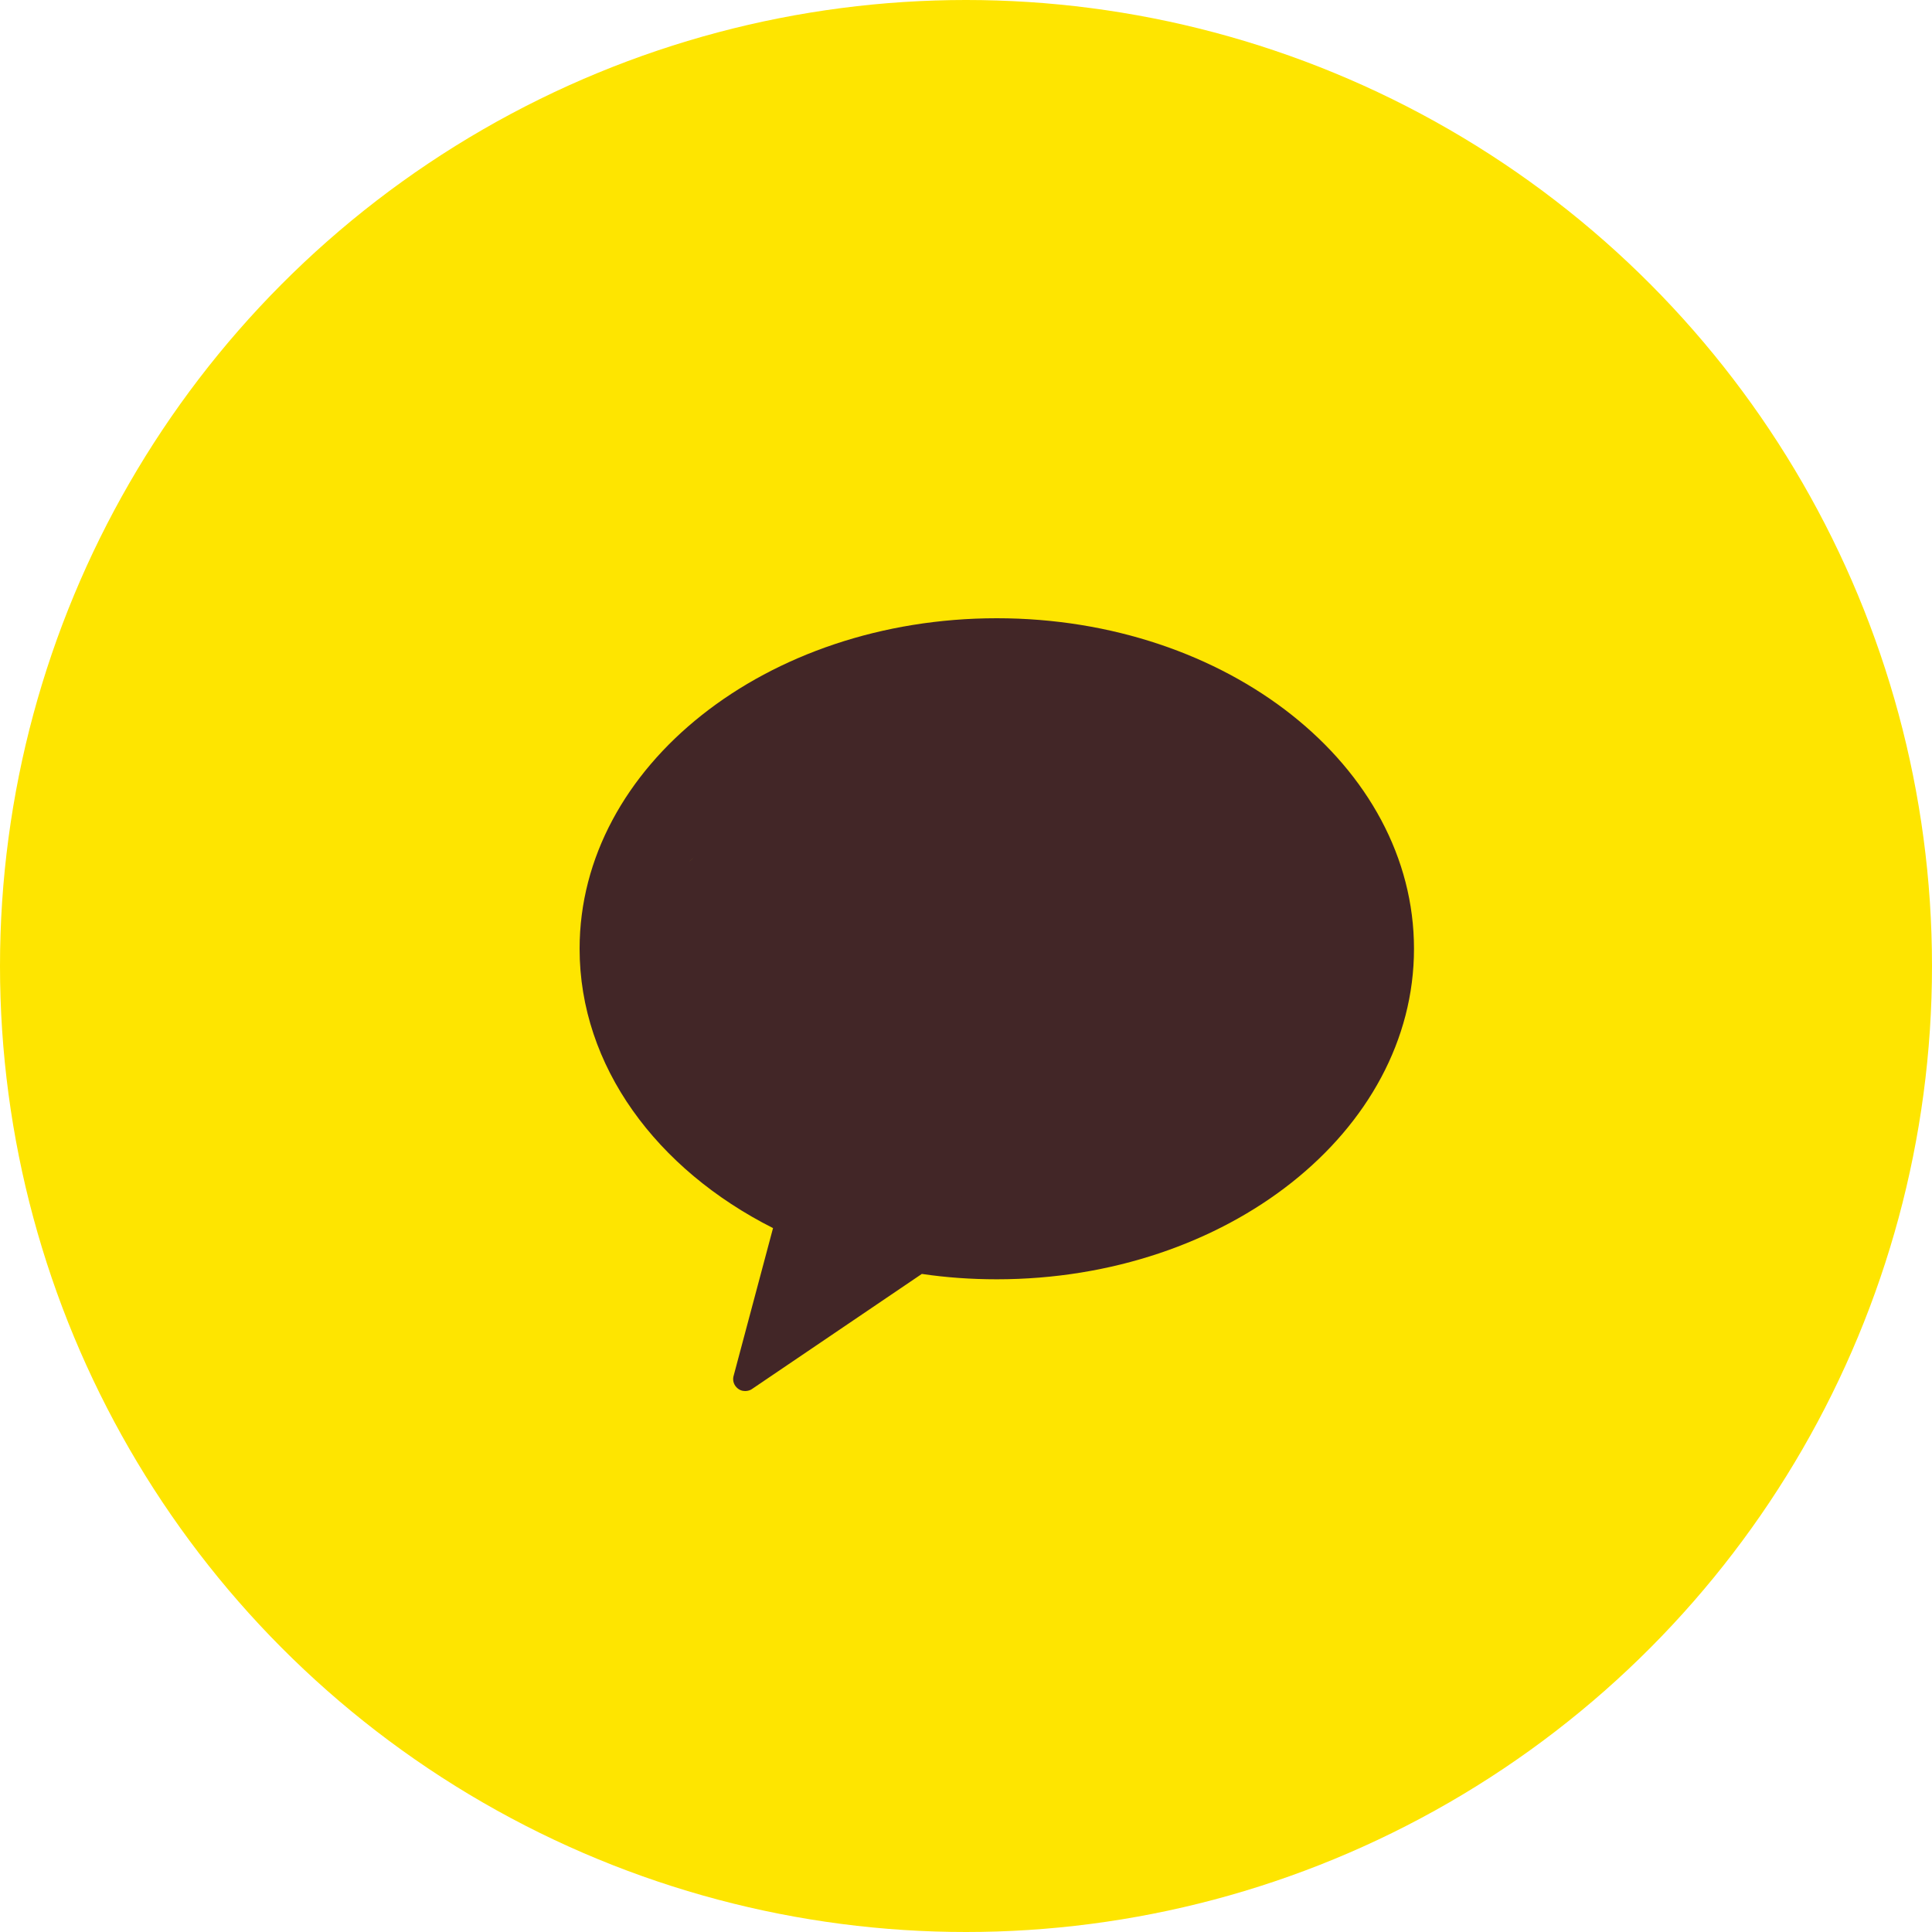 <svg width="50" height="50" viewBox="0 0 50 50" fill="none" xmlns="http://www.w3.org/2000/svg">
<circle cx="25" cy="25" r="25" fill="#FEE500"/>
<path d="M25.797 16C19.84 16 15 19.828 15 24.554C15 27.594 16.995 30.263 20.006 31.783L18.99 35.592C18.953 35.703 18.981 35.824 19.064 35.907C19.128 35.972 19.202 36 19.285 36C19.35 36 19.424 35.981 19.48 35.935L23.857 32.969C24.485 33.062 25.132 33.108 25.797 33.108C31.754 33.108 36.594 29.281 36.594 24.554C36.594 19.828 31.763 16 25.797 16ZM20.348 26.825C20.348 27.159 20.154 27.362 19.83 27.362C19.507 27.362 19.313 27.159 19.313 26.825V23.062H18.223C17.882 23.062 17.762 22.812 17.762 22.589C17.762 22.358 17.928 22.117 18.223 22.117H21.428C21.733 22.117 21.89 22.358 21.89 22.589C21.89 22.821 21.77 23.062 21.428 23.062H20.348V26.825ZM25.344 27.372C25.086 27.372 24.919 27.251 24.836 27.01L24.615 26.306H22.453L22.223 27.01C22.139 27.26 21.982 27.381 21.724 27.381C21.438 27.381 21.216 27.168 21.216 26.899C21.216 26.797 21.244 26.714 21.262 26.667L22.758 22.682C22.869 22.386 23.128 22.08 23.525 22.08C23.876 22.08 24.162 22.302 24.291 22.682L25.741 26.658C25.788 26.779 25.797 26.88 25.797 26.927C25.797 27.177 25.594 27.372 25.326 27.372H25.344ZM29.307 26.862C29.307 27.084 29.122 27.316 28.817 27.316H26.896C26.554 27.316 26.36 27.103 26.36 26.741V22.617C26.36 22.284 26.554 22.08 26.878 22.08C27.201 22.08 27.395 22.284 27.395 22.617V26.371H28.826C28.983 26.371 29.113 26.417 29.196 26.519C29.279 26.612 29.325 26.732 29.316 26.862H29.307ZM33.601 26.964C33.564 27.344 33.195 27.372 33.084 27.372C33.056 27.372 33.029 27.372 33.001 27.372C32.807 27.353 32.706 27.233 32.502 26.964L31.145 25.11L30.775 25.49V26.88C30.775 27.159 30.553 27.372 30.258 27.372C29.953 27.372 29.741 27.177 29.741 26.88V22.589C29.741 22.293 29.962 22.08 30.258 22.08C30.553 22.08 30.775 22.284 30.775 22.589V24.248L32.595 22.349C32.678 22.265 32.807 22.163 33.001 22.163C33.25 22.163 33.5 22.339 33.49 22.645C33.49 22.784 33.407 22.886 33.241 23.071C33.204 23.118 33.158 23.164 33.112 23.21L31.865 24.471L33.334 26.398C33.481 26.593 33.611 26.76 33.583 26.973L33.601 26.964Z" fill="#422627"/>
<path d="M23.525 23.016L22.749 25.37H24.328L23.553 23.016C23.553 23.016 23.534 23.007 23.534 23.016H23.525Z" fill="#422627"/>
<ellipse cx="25.798" cy="25.167" rx="9.136" ry="5.834" fill="#422627"/>
</svg>
